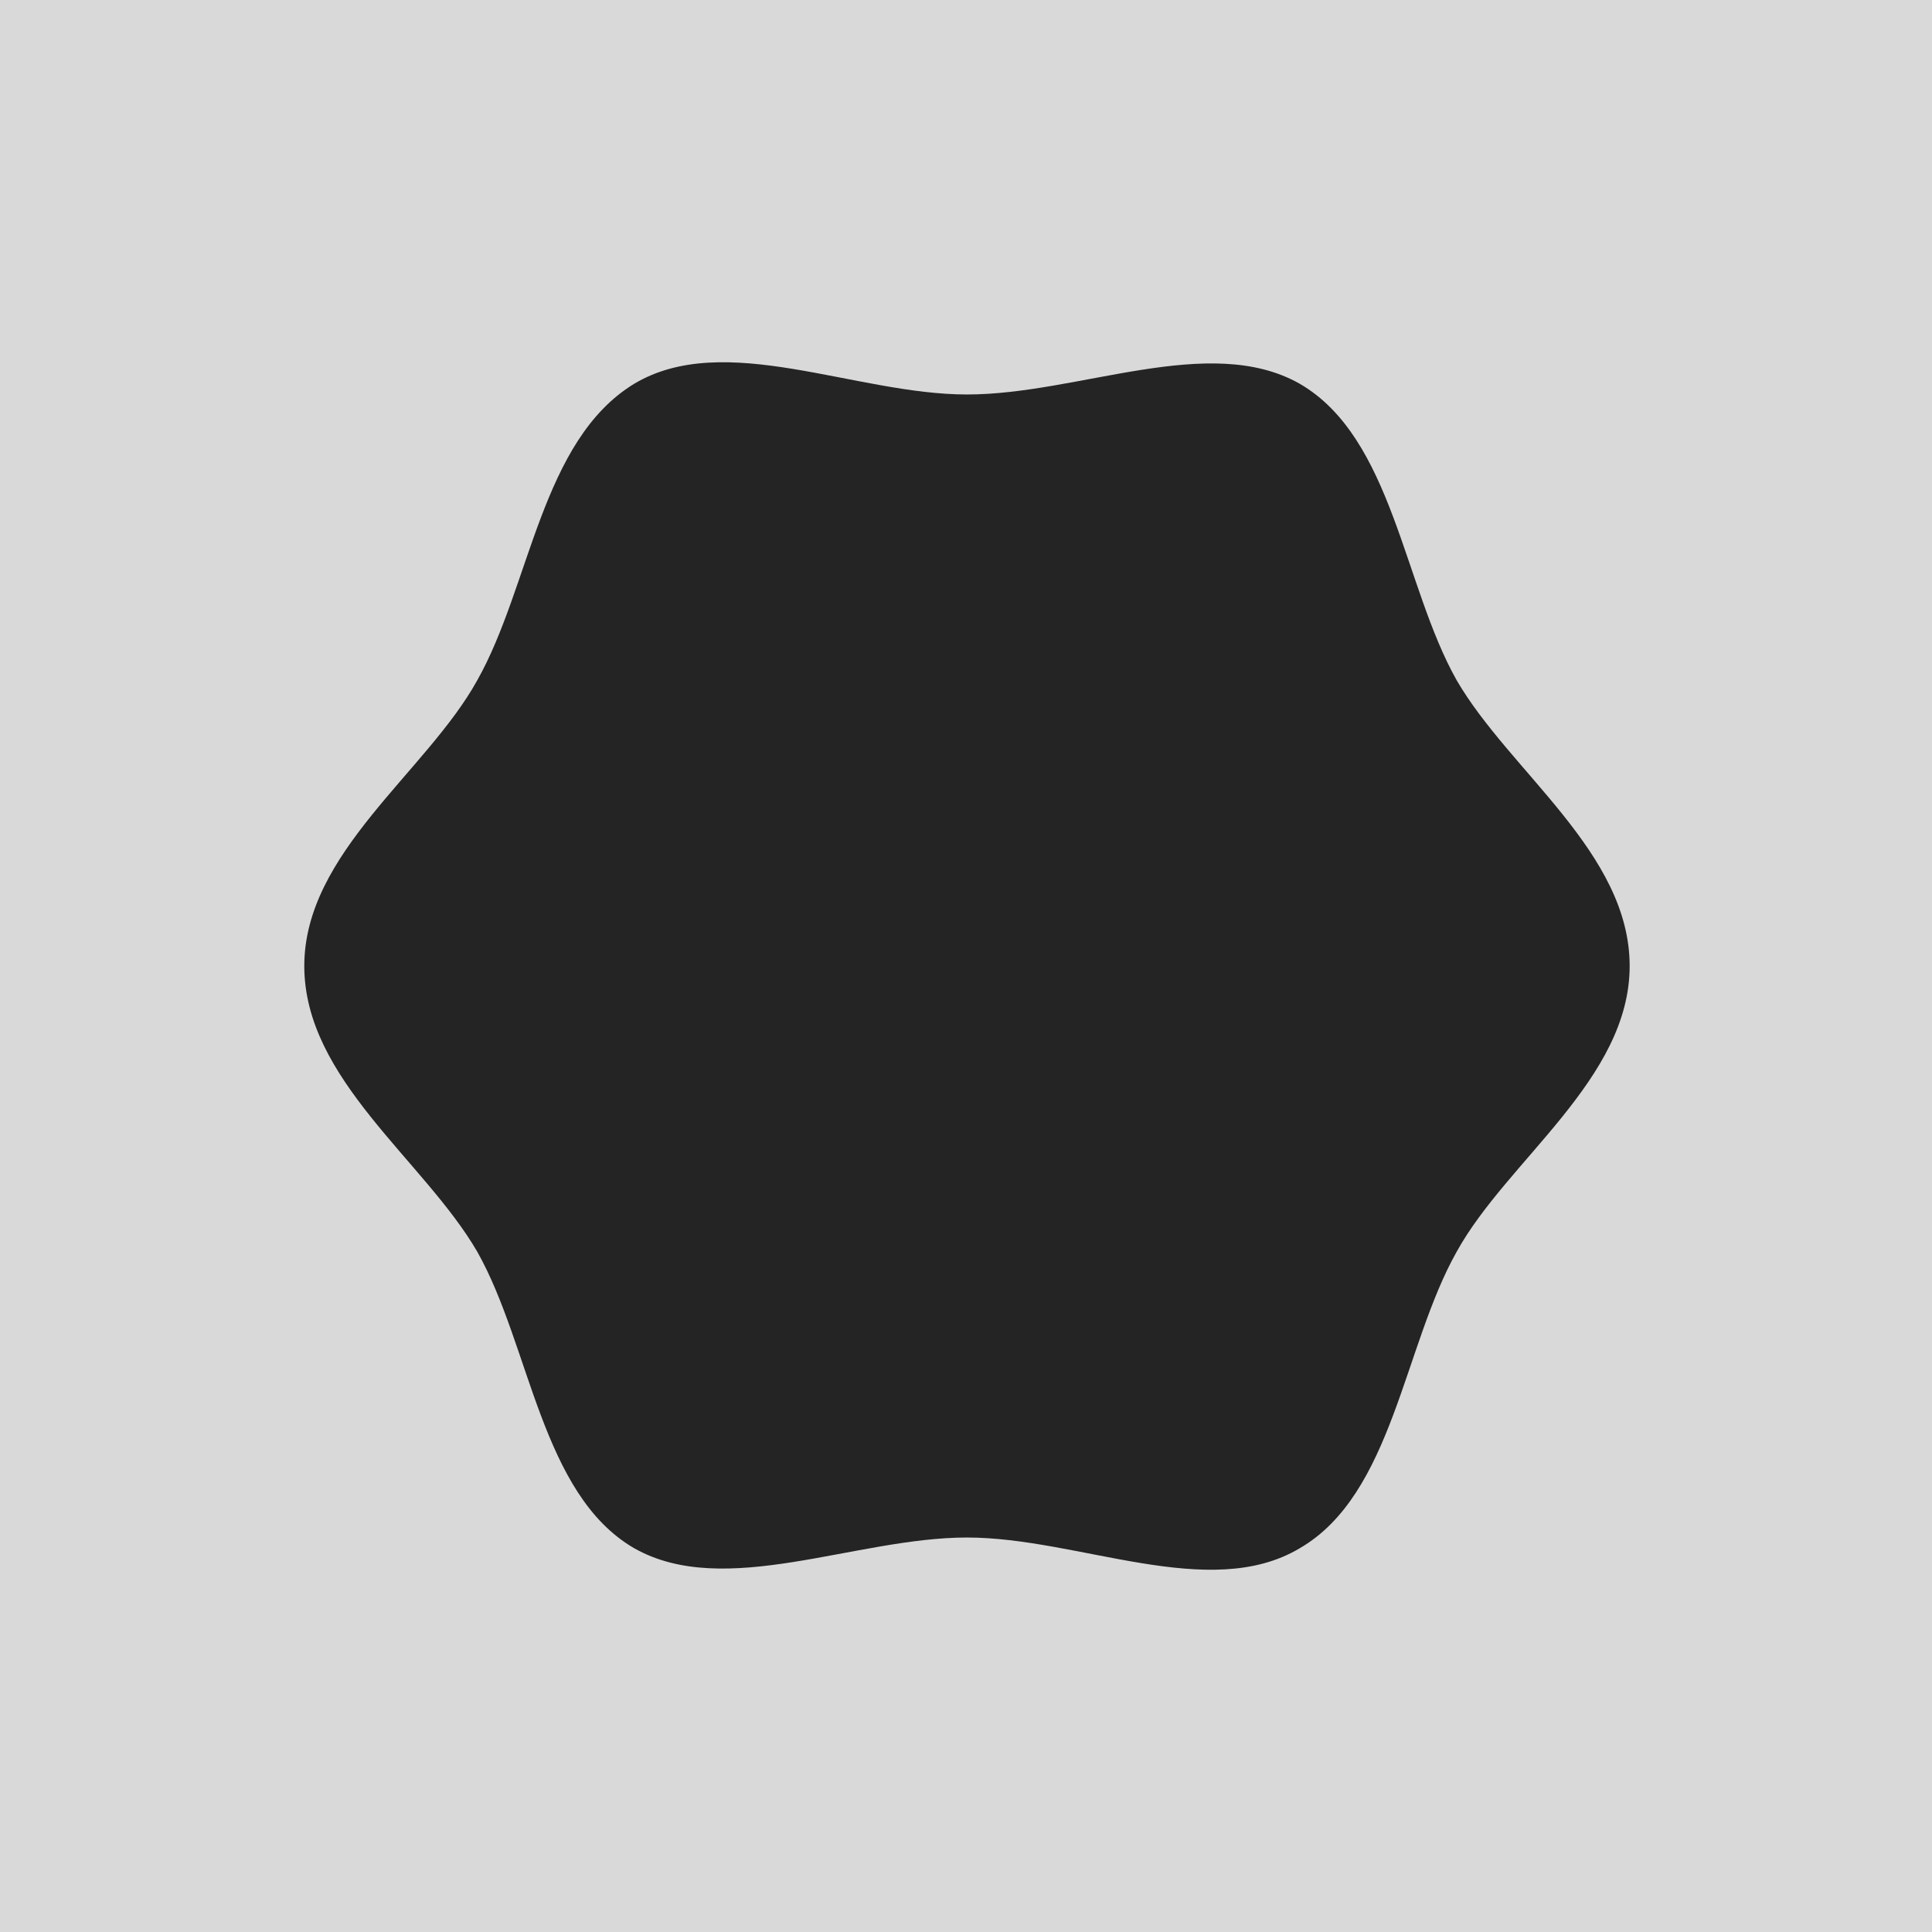 <?xml version="1.0" encoding="utf-8"?>
<svg xmlns="http://www.w3.org/2000/svg" width="800" height="800" viewBox="0 0 800 800" fill="none">
<g clip-path="url(#clip0_809_1412)">
<path d="M800 0H0V800H800V0Z" fill="#D9D9D9"/>
<path d="M674.805 400C674.805 446.883 624.112 480.372 603.173 518.325C581.133 557.395 576.726 618.791 538.155 641.116C500.686 663.442 446.687 636.651 400.402 636.651C354.118 636.651 300.119 662.325 262.65 641.116C224.079 618.791 219.672 557.395 197.631 518.325C175.59 480.372 126 446.883 126 400C126 353.117 176.693 319.628 197.631 281.675C219.672 242.605 224.079 182.326 262.65 158.884C300.119 136.558 354.118 163.349 400.402 163.349C446.687 163.349 500.686 137.675 538.155 158.884C576.726 181.209 581.133 242.605 603.173 281.675C625.215 319.628 674.805 353.117 674.805 400Z" fill="#242424"/>
</g>
<defs>
<clipPath id="clip0_809_1412">
<rect width="800" height="800" fill="white"/>
</clipPath>
</defs>
</svg>